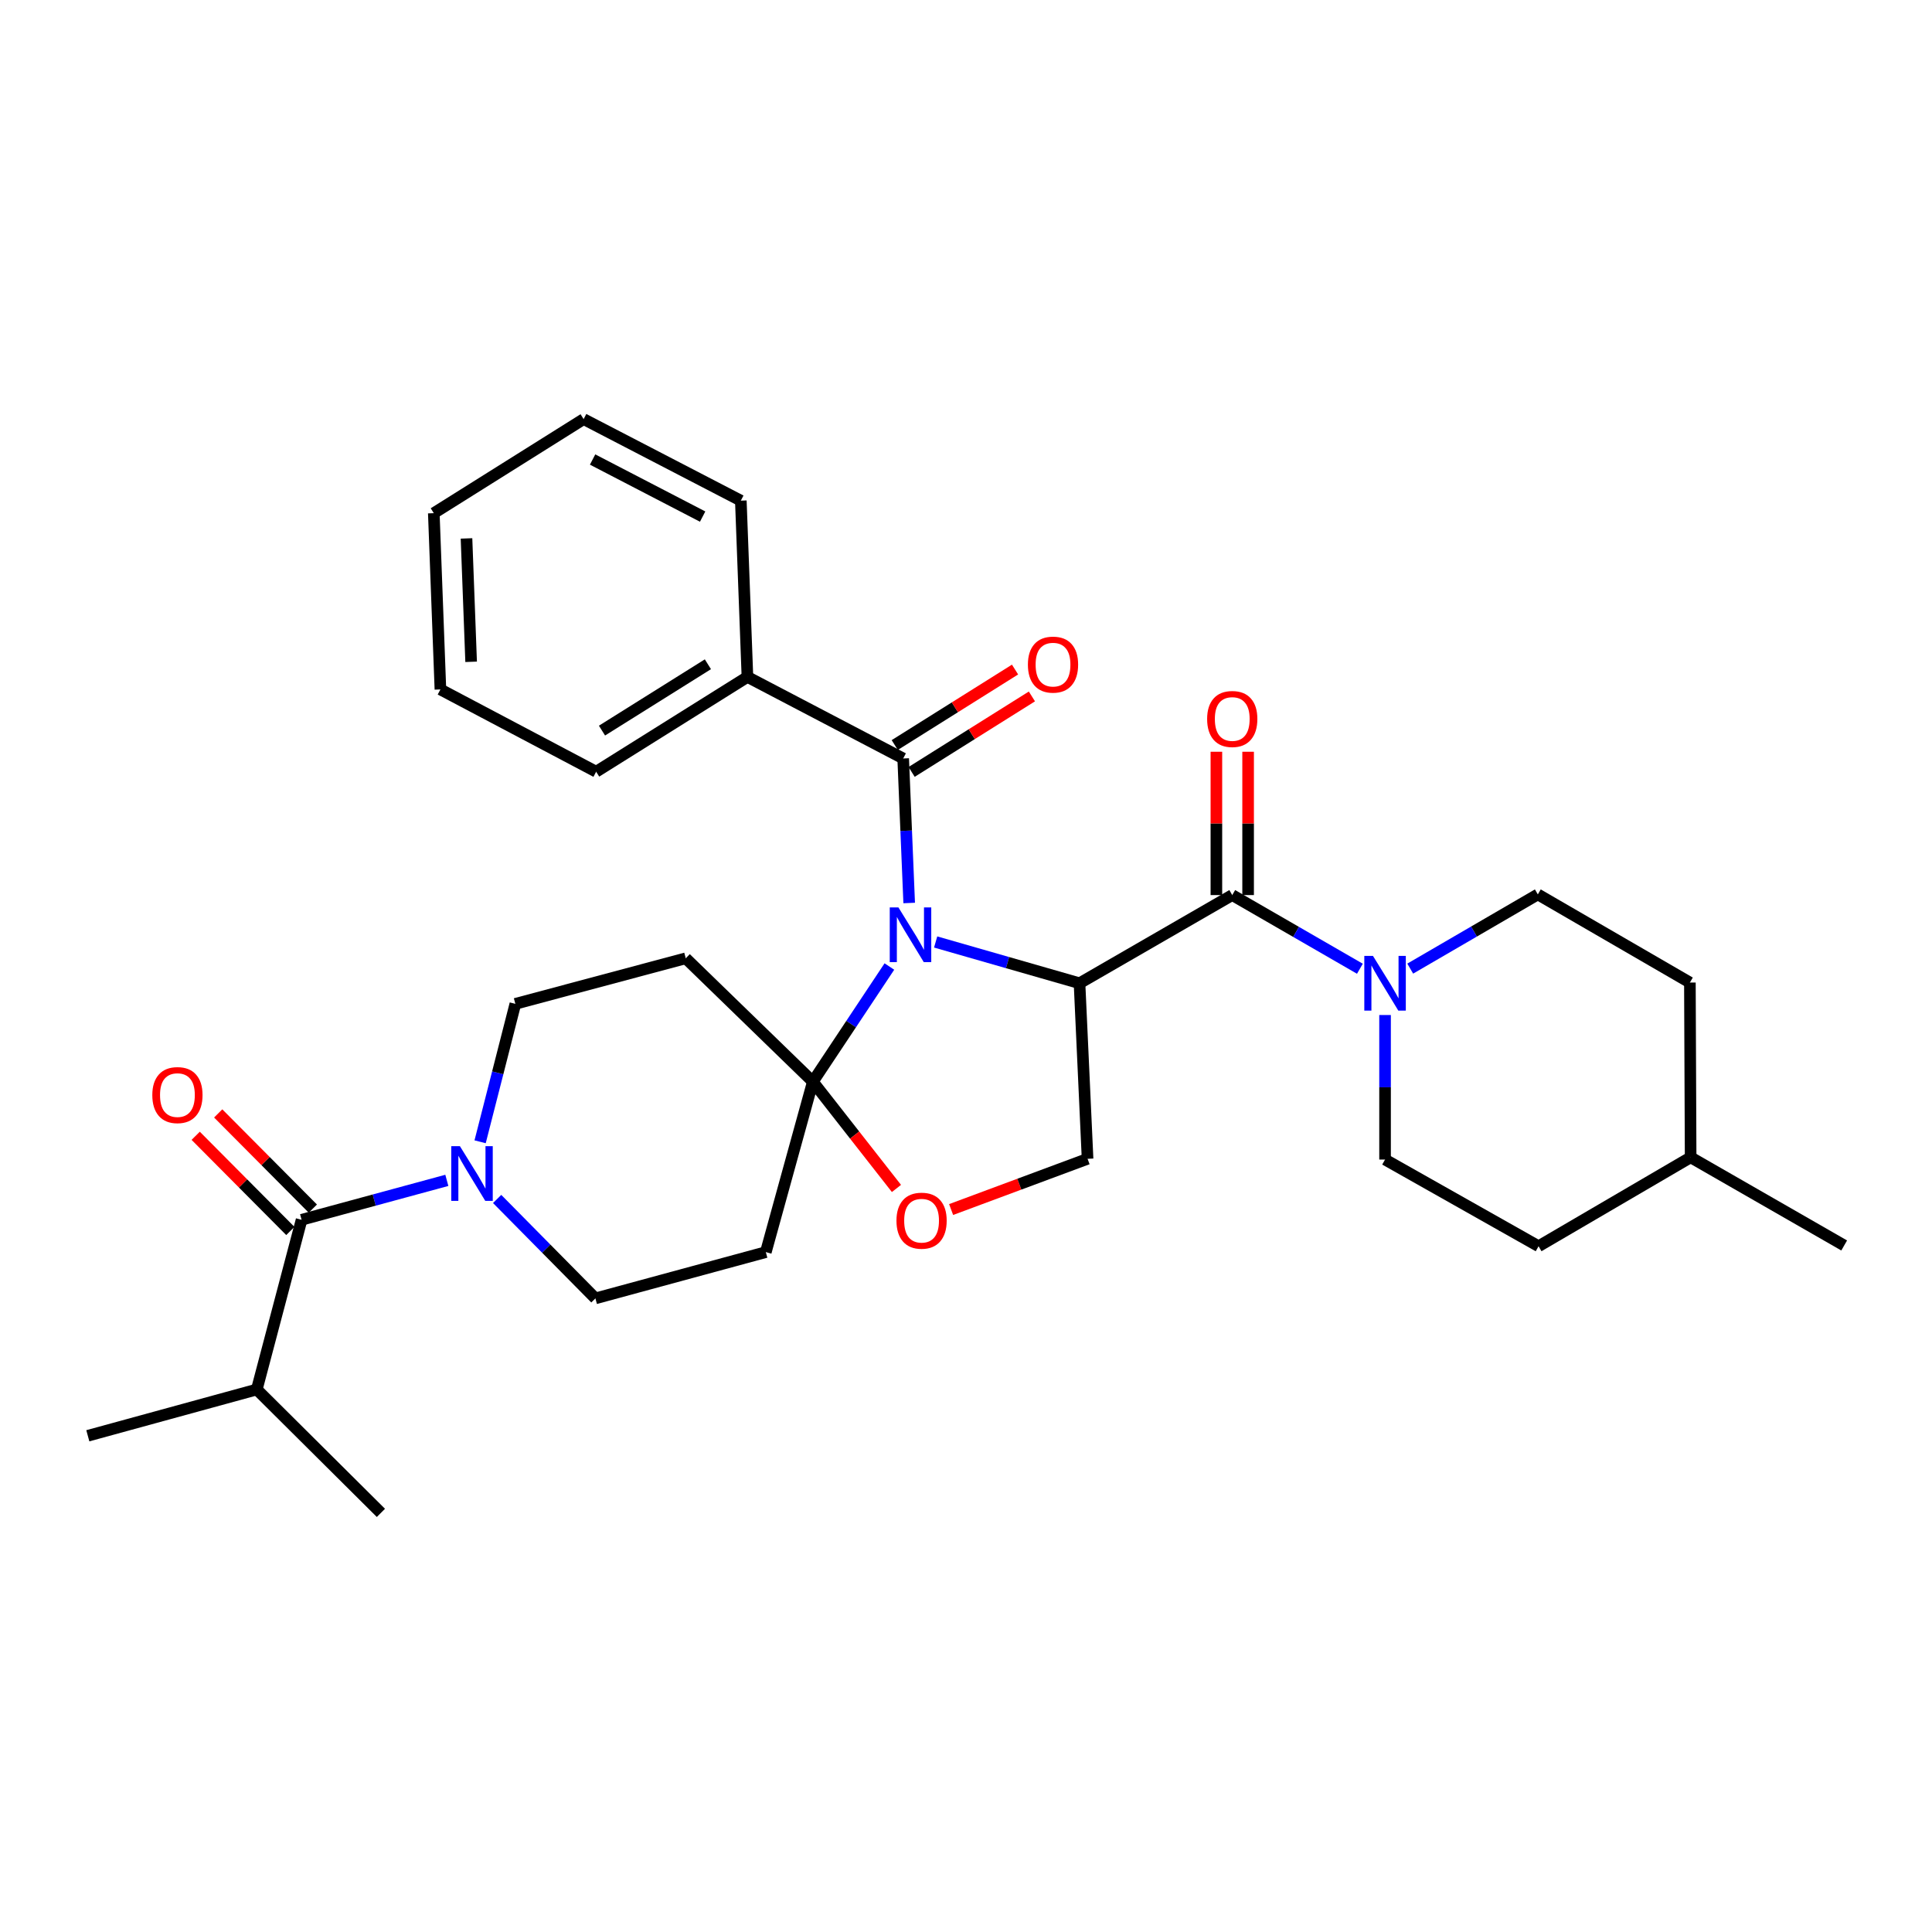 <?xml version='1.0' encoding='iso-8859-1'?>
<svg version='1.1' baseProfile='full'
              xmlns='http://www.w3.org/2000/svg'
                      xmlns:rdkit='http://www.rdkit.org/xml'
                      xmlns:xlink='http://www.w3.org/1999/xlink'
                  xml:space='preserve'
width='1000px' height='1000px' viewBox='0 0 1000 1000'>
<!-- END OF HEADER -->
<rect style='opacity:1.0;fill:#FFFFFF;stroke:none' width='1000' height='1000' x='0' y='0'> </rect>
<path class='bond-0' d='M 484.291,487.566 L 521.522,498.249' style='fill:none;fill-rule:evenodd;stroke:#0000FF;stroke-width:6px;stroke-linecap:butt;stroke-linejoin:miter;stroke-opacity:1' />
<path class='bond-0' d='M 521.522,498.249 L 558.754,508.933' style='fill:none;fill-rule:evenodd;stroke:#000000;stroke-width:6px;stroke-linecap:butt;stroke-linejoin:miter;stroke-opacity:1' />
<path class='bond-1' d='M 460.346,500.274 L 440.536,530.08' style='fill:none;fill-rule:evenodd;stroke:#0000FF;stroke-width:6px;stroke-linecap:butt;stroke-linejoin:miter;stroke-opacity:1' />
<path class='bond-1' d='M 440.536,530.08 L 420.725,559.885' style='fill:none;fill-rule:evenodd;stroke:#000000;stroke-width:6px;stroke-linecap:butt;stroke-linejoin:miter;stroke-opacity:1' />
<path class='bond-3' d='M 470.593,467.388 L 469.041,429.986' style='fill:none;fill-rule:evenodd;stroke:#0000FF;stroke-width:6px;stroke-linecap:butt;stroke-linejoin:miter;stroke-opacity:1' />
<path class='bond-3' d='M 469.041,429.986 L 467.489,392.584' style='fill:none;fill-rule:evenodd;stroke:#000000;stroke-width:6px;stroke-linecap:butt;stroke-linejoin:miter;stroke-opacity:1' />
<path class='bond-2' d='M 558.754,508.933 L 637.81,463.291' style='fill:none;fill-rule:evenodd;stroke:#000000;stroke-width:6px;stroke-linecap:butt;stroke-linejoin:miter;stroke-opacity:1' />
<path class='bond-8' d='M 558.754,508.933 L 562.924,599.797' style='fill:none;fill-rule:evenodd;stroke:#000000;stroke-width:6px;stroke-linecap:butt;stroke-linejoin:miter;stroke-opacity:1' />
<path class='bond-7' d='M 420.725,559.885 L 442.364,587.513' style='fill:none;fill-rule:evenodd;stroke:#000000;stroke-width:6px;stroke-linecap:butt;stroke-linejoin:miter;stroke-opacity:1' />
<path class='bond-7' d='M 442.364,587.513 L 464.003,615.14' style='fill:none;fill-rule:evenodd;stroke:#FF0000;stroke-width:6px;stroke-linecap:butt;stroke-linejoin:miter;stroke-opacity:1' />
<path class='bond-9' d='M 420.725,559.885 L 396.389,648.093' style='fill:none;fill-rule:evenodd;stroke:#000000;stroke-width:6px;stroke-linecap:butt;stroke-linejoin:miter;stroke-opacity:1' />
<path class='bond-10' d='M 420.725,559.885 L 354.945,496.013' style='fill:none;fill-rule:evenodd;stroke:#000000;stroke-width:6px;stroke-linecap:butt;stroke-linejoin:miter;stroke-opacity:1' />
<path class='bond-4' d='M 637.81,463.291 L 670.845,482.355' style='fill:none;fill-rule:evenodd;stroke:#000000;stroke-width:6px;stroke-linecap:butt;stroke-linejoin:miter;stroke-opacity:1' />
<path class='bond-4' d='M 670.845,482.355 L 703.88,501.418' style='fill:none;fill-rule:evenodd;stroke:#0000FF;stroke-width:6px;stroke-linecap:butt;stroke-linejoin:miter;stroke-opacity:1' />
<path class='bond-13' d='M 646.022,463.291 L 646.022,426.198' style='fill:none;fill-rule:evenodd;stroke:#000000;stroke-width:6px;stroke-linecap:butt;stroke-linejoin:miter;stroke-opacity:1' />
<path class='bond-13' d='M 646.022,426.198 L 646.022,389.104' style='fill:none;fill-rule:evenodd;stroke:#FF0000;stroke-width:6px;stroke-linecap:butt;stroke-linejoin:miter;stroke-opacity:1' />
<path class='bond-13' d='M 629.598,463.291 L 629.598,426.198' style='fill:none;fill-rule:evenodd;stroke:#000000;stroke-width:6px;stroke-linecap:butt;stroke-linejoin:miter;stroke-opacity:1' />
<path class='bond-13' d='M 629.598,426.198 L 629.598,389.104' style='fill:none;fill-rule:evenodd;stroke:#FF0000;stroke-width:6px;stroke-linecap:butt;stroke-linejoin:miter;stroke-opacity:1' />
<path class='bond-14' d='M 471.854,399.541 L 502.985,380.006' style='fill:none;fill-rule:evenodd;stroke:#000000;stroke-width:6px;stroke-linecap:butt;stroke-linejoin:miter;stroke-opacity:1' />
<path class='bond-14' d='M 502.985,380.006 L 534.115,360.472' style='fill:none;fill-rule:evenodd;stroke:#FF0000;stroke-width:6px;stroke-linecap:butt;stroke-linejoin:miter;stroke-opacity:1' />
<path class='bond-14' d='M 463.124,385.628 L 494.255,366.094' style='fill:none;fill-rule:evenodd;stroke:#000000;stroke-width:6px;stroke-linecap:butt;stroke-linejoin:miter;stroke-opacity:1' />
<path class='bond-14' d='M 494.255,366.094 L 525.386,346.56' style='fill:none;fill-rule:evenodd;stroke:#FF0000;stroke-width:6px;stroke-linecap:butt;stroke-linejoin:miter;stroke-opacity:1' />
<path class='bond-15' d='M 467.489,392.584 L 386.872,350.383' style='fill:none;fill-rule:evenodd;stroke:#000000;stroke-width:6px;stroke-linecap:butt;stroke-linejoin:miter;stroke-opacity:1' />
<path class='bond-17' d='M 729.929,501.357 L 762.953,482.151' style='fill:none;fill-rule:evenodd;stroke:#0000FF;stroke-width:6px;stroke-linecap:butt;stroke-linejoin:miter;stroke-opacity:1' />
<path class='bond-17' d='M 762.953,482.151 L 795.977,462.945' style='fill:none;fill-rule:evenodd;stroke:#000000;stroke-width:6px;stroke-linecap:butt;stroke-linejoin:miter;stroke-opacity:1' />
<path class='bond-18' d='M 716.903,525.374 L 716.903,562.777' style='fill:none;fill-rule:evenodd;stroke:#0000FF;stroke-width:6px;stroke-linecap:butt;stroke-linejoin:miter;stroke-opacity:1' />
<path class='bond-18' d='M 716.903,562.777 L 716.903,600.18' style='fill:none;fill-rule:evenodd;stroke:#000000;stroke-width:6px;stroke-linecap:butt;stroke-linejoin:miter;stroke-opacity:1' />
<path class='bond-5' d='M 248.505,590.989 L 257.626,555.29' style='fill:none;fill-rule:evenodd;stroke:#0000FF;stroke-width:6px;stroke-linecap:butt;stroke-linejoin:miter;stroke-opacity:1' />
<path class='bond-5' d='M 257.626,555.29 L 266.746,519.591' style='fill:none;fill-rule:evenodd;stroke:#000000;stroke-width:6px;stroke-linecap:butt;stroke-linejoin:miter;stroke-opacity:1' />
<path class='bond-6' d='M 231.283,610.951 L 193.692,621.155' style='fill:none;fill-rule:evenodd;stroke:#0000FF;stroke-width:6px;stroke-linecap:butt;stroke-linejoin:miter;stroke-opacity:1' />
<path class='bond-6' d='M 193.692,621.155 L 156.1,631.359' style='fill:none;fill-rule:evenodd;stroke:#000000;stroke-width:6px;stroke-linecap:butt;stroke-linejoin:miter;stroke-opacity:1' />
<path class='bond-32' d='M 257.32,620.582 L 282.751,646.314' style='fill:none;fill-rule:evenodd;stroke:#0000FF;stroke-width:6px;stroke-linecap:butt;stroke-linejoin:miter;stroke-opacity:1' />
<path class='bond-32' d='M 282.751,646.314 L 308.181,672.046' style='fill:none;fill-rule:evenodd;stroke:#000000;stroke-width:6px;stroke-linecap:butt;stroke-linejoin:miter;stroke-opacity:1' />
<path class='bond-16' d='M 161.924,625.568 L 137.43,600.936' style='fill:none;fill-rule:evenodd;stroke:#000000;stroke-width:6px;stroke-linecap:butt;stroke-linejoin:miter;stroke-opacity:1' />
<path class='bond-16' d='M 137.43,600.936 L 112.937,576.304' style='fill:none;fill-rule:evenodd;stroke:#FF0000;stroke-width:6px;stroke-linecap:butt;stroke-linejoin:miter;stroke-opacity:1' />
<path class='bond-16' d='M 150.277,637.149 L 125.784,612.517' style='fill:none;fill-rule:evenodd;stroke:#000000;stroke-width:6px;stroke-linecap:butt;stroke-linejoin:miter;stroke-opacity:1' />
<path class='bond-16' d='M 125.784,612.517 L 101.29,587.884' style='fill:none;fill-rule:evenodd;stroke:#FF0000;stroke-width:6px;stroke-linecap:butt;stroke-linejoin:miter;stroke-opacity:1' />
<path class='bond-19' d='M 156.1,631.359 L 132.915,719.193' style='fill:none;fill-rule:evenodd;stroke:#000000;stroke-width:6px;stroke-linecap:butt;stroke-linejoin:miter;stroke-opacity:1' />
<path class='bond-31' d='M 492.297,626.056 L 527.611,612.926' style='fill:none;fill-rule:evenodd;stroke:#FF0000;stroke-width:6px;stroke-linecap:butt;stroke-linejoin:miter;stroke-opacity:1' />
<path class='bond-31' d='M 527.611,612.926 L 562.924,599.797' style='fill:none;fill-rule:evenodd;stroke:#000000;stroke-width:6px;stroke-linecap:butt;stroke-linejoin:miter;stroke-opacity:1' />
<path class='bond-12' d='M 396.389,648.093 L 308.181,672.046' style='fill:none;fill-rule:evenodd;stroke:#000000;stroke-width:6px;stroke-linecap:butt;stroke-linejoin:miter;stroke-opacity:1' />
<path class='bond-11' d='M 354.945,496.013 L 266.746,519.591' style='fill:none;fill-rule:evenodd;stroke:#000000;stroke-width:6px;stroke-linecap:butt;stroke-linejoin:miter;stroke-opacity:1' />
<path class='bond-23' d='M 386.872,350.383 L 308.564,399.437' style='fill:none;fill-rule:evenodd;stroke:#000000;stroke-width:6px;stroke-linecap:butt;stroke-linejoin:miter;stroke-opacity:1' />
<path class='bond-23' d='M 366.407,343.822 L 311.591,378.16' style='fill:none;fill-rule:evenodd;stroke:#000000;stroke-width:6px;stroke-linecap:butt;stroke-linejoin:miter;stroke-opacity:1' />
<path class='bond-24' d='M 386.872,350.383 L 383.451,259.136' style='fill:none;fill-rule:evenodd;stroke:#000000;stroke-width:6px;stroke-linecap:butt;stroke-linejoin:miter;stroke-opacity:1' />
<path class='bond-21' d='M 795.977,462.945 L 874.686,508.568' style='fill:none;fill-rule:evenodd;stroke:#000000;stroke-width:6px;stroke-linecap:butt;stroke-linejoin:miter;stroke-opacity:1' />
<path class='bond-20' d='M 716.903,600.18 L 796.36,645.046' style='fill:none;fill-rule:evenodd;stroke:#000000;stroke-width:6px;stroke-linecap:butt;stroke-linejoin:miter;stroke-opacity:1' />
<path class='bond-25' d='M 132.915,719.193 L 197.161,783.066' style='fill:none;fill-rule:evenodd;stroke:#000000;stroke-width:6px;stroke-linecap:butt;stroke-linejoin:miter;stroke-opacity:1' />
<path class='bond-26' d='M 132.915,719.193 L 45.455,743.154' style='fill:none;fill-rule:evenodd;stroke:#000000;stroke-width:6px;stroke-linecap:butt;stroke-linejoin:miter;stroke-opacity:1' />
<path class='bond-34' d='M 796.36,645.046 L 875.07,599.03' style='fill:none;fill-rule:evenodd;stroke:#000000;stroke-width:6px;stroke-linecap:butt;stroke-linejoin:miter;stroke-opacity:1' />
<path class='bond-22' d='M 874.686,508.568 L 875.07,599.03' style='fill:none;fill-rule:evenodd;stroke:#000000;stroke-width:6px;stroke-linecap:butt;stroke-linejoin:miter;stroke-opacity:1' />
<path class='bond-27' d='M 875.07,599.03 L 954.545,644.653' style='fill:none;fill-rule:evenodd;stroke:#000000;stroke-width:6px;stroke-linecap:butt;stroke-linejoin:miter;stroke-opacity:1' />
<path class='bond-29' d='M 308.564,399.437 L 227.957,356.852' style='fill:none;fill-rule:evenodd;stroke:#000000;stroke-width:6px;stroke-linecap:butt;stroke-linejoin:miter;stroke-opacity:1' />
<path class='bond-28' d='M 383.451,259.136 L 302.086,216.934' style='fill:none;fill-rule:evenodd;stroke:#000000;stroke-width:6px;stroke-linecap:butt;stroke-linejoin:miter;stroke-opacity:1' />
<path class='bond-28' d='M 363.684,267.386 L 306.728,237.845' style='fill:none;fill-rule:evenodd;stroke:#000000;stroke-width:6px;stroke-linecap:butt;stroke-linejoin:miter;stroke-opacity:1' />
<path class='bond-33' d='M 302.086,216.934 L 224.535,265.615' style='fill:none;fill-rule:evenodd;stroke:#000000;stroke-width:6px;stroke-linecap:butt;stroke-linejoin:miter;stroke-opacity:1' />
<path class='bond-30' d='M 227.957,356.852 L 224.535,265.615' style='fill:none;fill-rule:evenodd;stroke:#000000;stroke-width:6px;stroke-linecap:butt;stroke-linejoin:miter;stroke-opacity:1' />
<path class='bond-30' d='M 243.857,342.551 L 241.461,278.685' style='fill:none;fill-rule:evenodd;stroke:#000000;stroke-width:6px;stroke-linecap:butt;stroke-linejoin:miter;stroke-opacity:1' />
<path  class='atom-0' d='M 465.016 469.671
L 474.296 484.671
Q 475.216 486.151, 476.696 488.831
Q 478.176 491.511, 478.256 491.671
L 478.256 469.671
L 482.016 469.671
L 482.016 497.991
L 478.136 497.991
L 468.176 481.591
Q 467.016 479.671, 465.776 477.471
Q 464.576 475.271, 464.216 474.591
L 464.216 497.991
L 460.536 497.991
L 460.536 469.671
L 465.016 469.671
' fill='#0000FF'/>
<path  class='atom-5' d='M 710.643 494.773
L 719.923 509.773
Q 720.843 511.253, 722.323 513.933
Q 723.803 516.613, 723.883 516.773
L 723.883 494.773
L 727.643 494.773
L 727.643 523.093
L 723.763 523.093
L 713.803 506.693
Q 712.643 504.773, 711.403 502.573
Q 710.203 500.373, 709.843 499.693
L 709.843 523.093
L 706.163 523.093
L 706.163 494.773
L 710.643 494.773
' fill='#0000FF'/>
<path  class='atom-6' d='M 238.048 593.256
L 247.328 608.256
Q 248.248 609.736, 249.728 612.416
Q 251.208 615.096, 251.288 615.256
L 251.288 593.256
L 255.048 593.256
L 255.048 621.576
L 251.168 621.576
L 241.208 605.176
Q 240.048 603.256, 238.808 601.056
Q 237.608 598.856, 237.248 598.176
L 237.248 621.576
L 233.568 621.576
L 233.568 593.256
L 238.048 593.256
' fill='#0000FF'/>
<path  class='atom-8' d='M 464.006 631.822
Q 464.006 625.022, 467.366 621.222
Q 470.726 617.422, 477.006 617.422
Q 483.286 617.422, 486.646 621.222
Q 490.006 625.022, 490.006 631.822
Q 490.006 638.702, 486.606 642.622
Q 483.206 646.502, 477.006 646.502
Q 470.766 646.502, 467.366 642.622
Q 464.006 638.742, 464.006 631.822
M 477.006 643.302
Q 481.326 643.302, 483.646 640.422
Q 486.006 637.502, 486.006 631.822
Q 486.006 626.262, 483.646 623.462
Q 481.326 620.622, 477.006 620.622
Q 472.686 620.622, 470.326 623.422
Q 468.006 626.222, 468.006 631.822
Q 468.006 637.542, 470.326 640.422
Q 472.686 643.302, 477.006 643.302
' fill='#FF0000'/>
<path  class='atom-14' d='M 624.81 372.143
Q 624.81 365.343, 628.17 361.543
Q 631.53 357.743, 637.81 357.743
Q 644.09 357.743, 647.45 361.543
Q 650.81 365.343, 650.81 372.143
Q 650.81 379.023, 647.41 382.943
Q 644.01 386.823, 637.81 386.823
Q 631.57 386.823, 628.17 382.943
Q 624.81 379.063, 624.81 372.143
M 637.81 383.623
Q 642.13 383.623, 644.45 380.743
Q 646.81 377.823, 646.81 372.143
Q 646.81 366.583, 644.45 363.783
Q 642.13 360.943, 637.81 360.943
Q 633.49 360.943, 631.13 363.743
Q 628.81 366.543, 628.81 372.143
Q 628.81 377.863, 631.13 380.743
Q 633.49 383.623, 637.81 383.623
' fill='#FF0000'/>
<path  class='atom-15' d='M 532.039 344.003
Q 532.039 337.203, 535.399 333.403
Q 538.759 329.603, 545.039 329.603
Q 551.319 329.603, 554.679 333.403
Q 558.039 337.203, 558.039 344.003
Q 558.039 350.883, 554.639 354.803
Q 551.239 358.683, 545.039 358.683
Q 538.799 358.683, 535.399 354.803
Q 532.039 350.923, 532.039 344.003
M 545.039 355.483
Q 549.359 355.483, 551.679 352.603
Q 554.039 349.683, 554.039 344.003
Q 554.039 338.443, 551.679 335.643
Q 549.359 332.803, 545.039 332.803
Q 540.719 332.803, 538.359 335.603
Q 536.039 338.403, 536.039 344.003
Q 536.039 349.723, 538.359 352.603
Q 540.719 355.483, 545.039 355.483
' fill='#FF0000'/>
<path  class='atom-17' d='M 78.835 566.809
Q 78.835 560.009, 82.195 556.209
Q 85.555 552.409, 91.835 552.409
Q 98.115 552.409, 101.475 556.209
Q 104.835 560.009, 104.835 566.809
Q 104.835 573.689, 101.435 577.609
Q 98.035 581.489, 91.835 581.489
Q 85.595 581.489, 82.195 577.609
Q 78.835 573.729, 78.835 566.809
M 91.835 578.289
Q 96.155 578.289, 98.475 575.409
Q 100.835 572.489, 100.835 566.809
Q 100.835 561.249, 98.475 558.449
Q 96.155 555.609, 91.835 555.609
Q 87.515 555.609, 85.155 558.409
Q 82.835 561.209, 82.835 566.809
Q 82.835 572.529, 85.155 575.409
Q 87.515 578.289, 91.835 578.289
' fill='#FF0000'/>
</svg>
